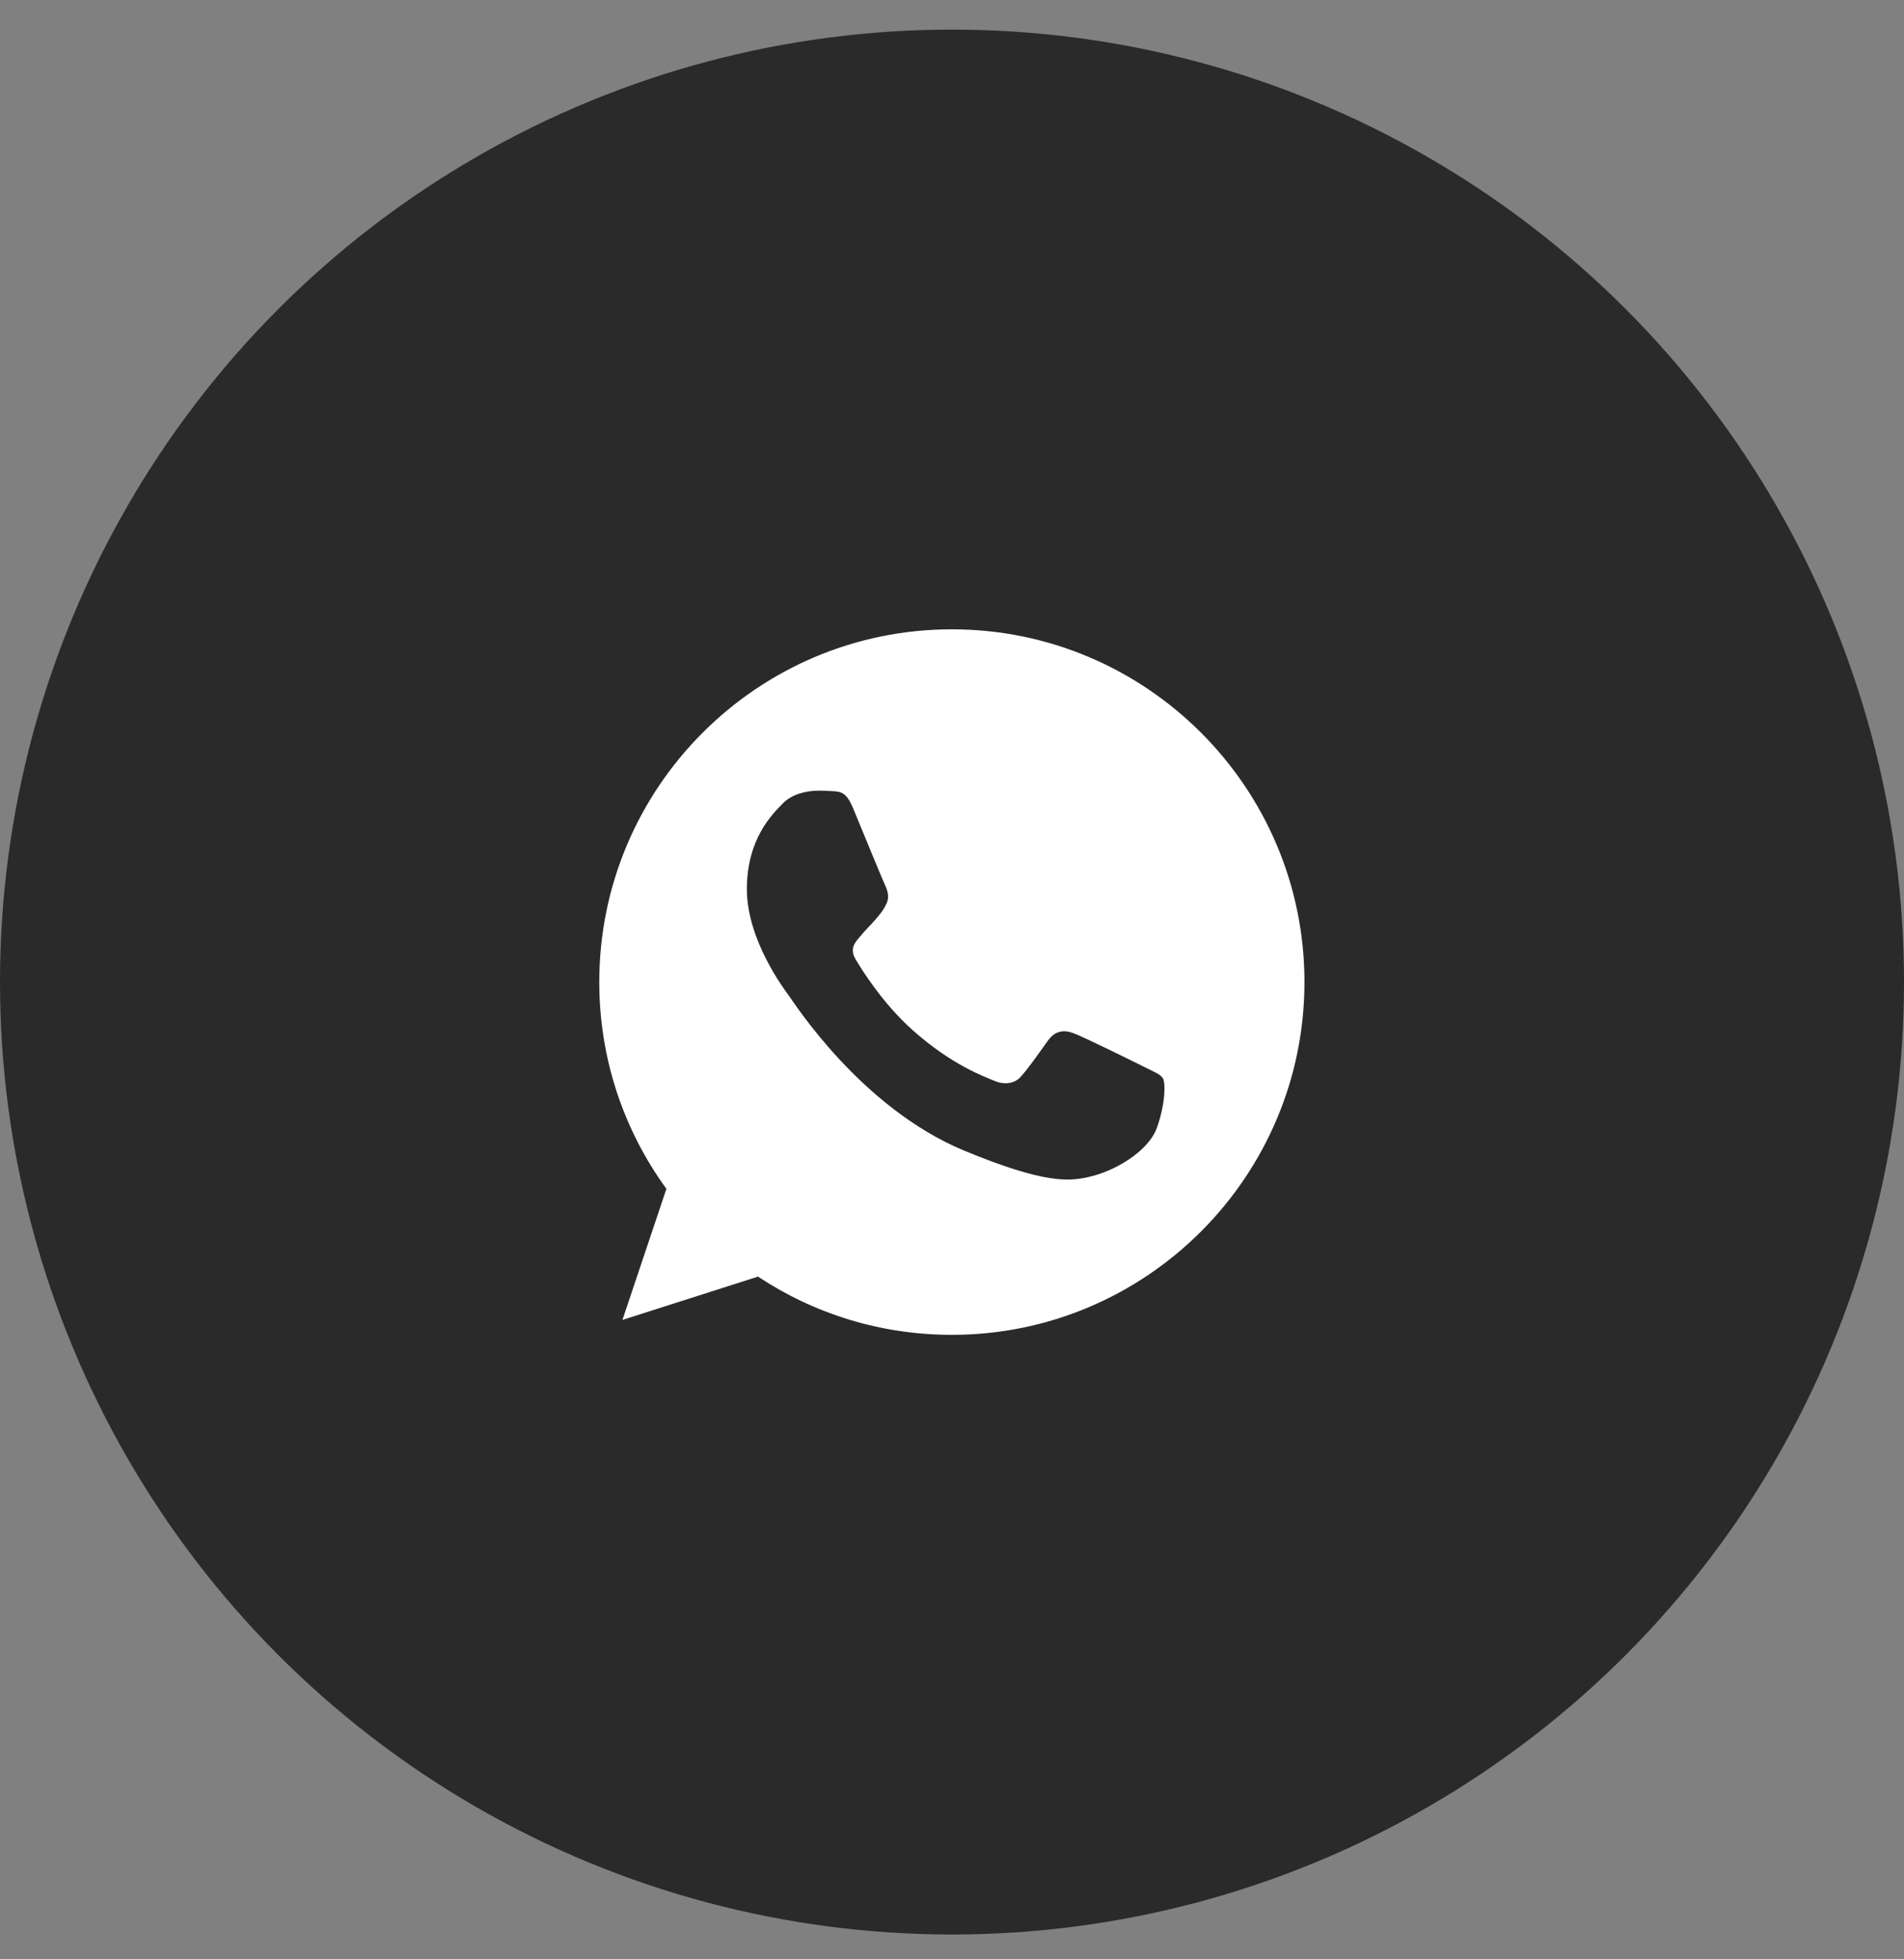 <?xml version="1.0" encoding="UTF-8"?> <svg xmlns="http://www.w3.org/2000/svg" width="35" height="36" viewBox="0 0 35 36" fill="none"><rect x="0" y="0" width="35" height="36" fill="#808080" stroke="none"/><circle cx="17.5" cy="18.044" r="17.5" fill="#2A2A2A"></circle><path d="M17.499 11.563C21.072 11.563 23.979 14.47 23.979 18.044C23.979 21.619 21.072 24.526 17.499 24.526C16.181 24.526 14.958 24.134 13.934 23.456L11.442 24.252L12.25 21.843C11.473 20.776 11.016 19.462 11.016 18.044C11.016 14.47 13.922 11.563 17.495 11.563H17.499ZM15.056 14.527C14.808 14.527 14.549 14.599 14.393 14.759C14.202 14.954 13.729 15.408 13.729 16.337C13.73 17.266 14.407 18.165 14.499 18.291C14.594 18.417 15.821 20.353 17.726 21.142C19.215 21.759 19.657 21.702 19.996 21.629C20.491 21.523 21.112 21.157 21.269 20.715C21.425 20.273 21.425 19.896 21.379 19.816C21.333 19.736 21.207 19.691 21.017 19.595C20.826 19.5 19.901 19.042 19.726 18.981C19.554 18.916 19.39 18.94 19.261 19.123C19.078 19.378 18.899 19.637 18.754 19.794C18.64 19.915 18.453 19.93 18.297 19.866C18.087 19.778 17.501 19.572 16.777 18.928C16.218 18.429 15.836 17.808 15.726 17.622C15.615 17.431 15.714 17.32 15.802 17.217C15.897 17.099 15.989 17.015 16.084 16.905C16.179 16.794 16.232 16.737 16.293 16.608C16.358 16.482 16.312 16.353 16.267 16.257C16.221 16.162 15.84 15.232 15.684 14.855C15.558 14.554 15.463 14.542 15.273 14.535C15.2 14.53 15.128 14.527 15.056 14.527Z" fill="white"></path></svg> 